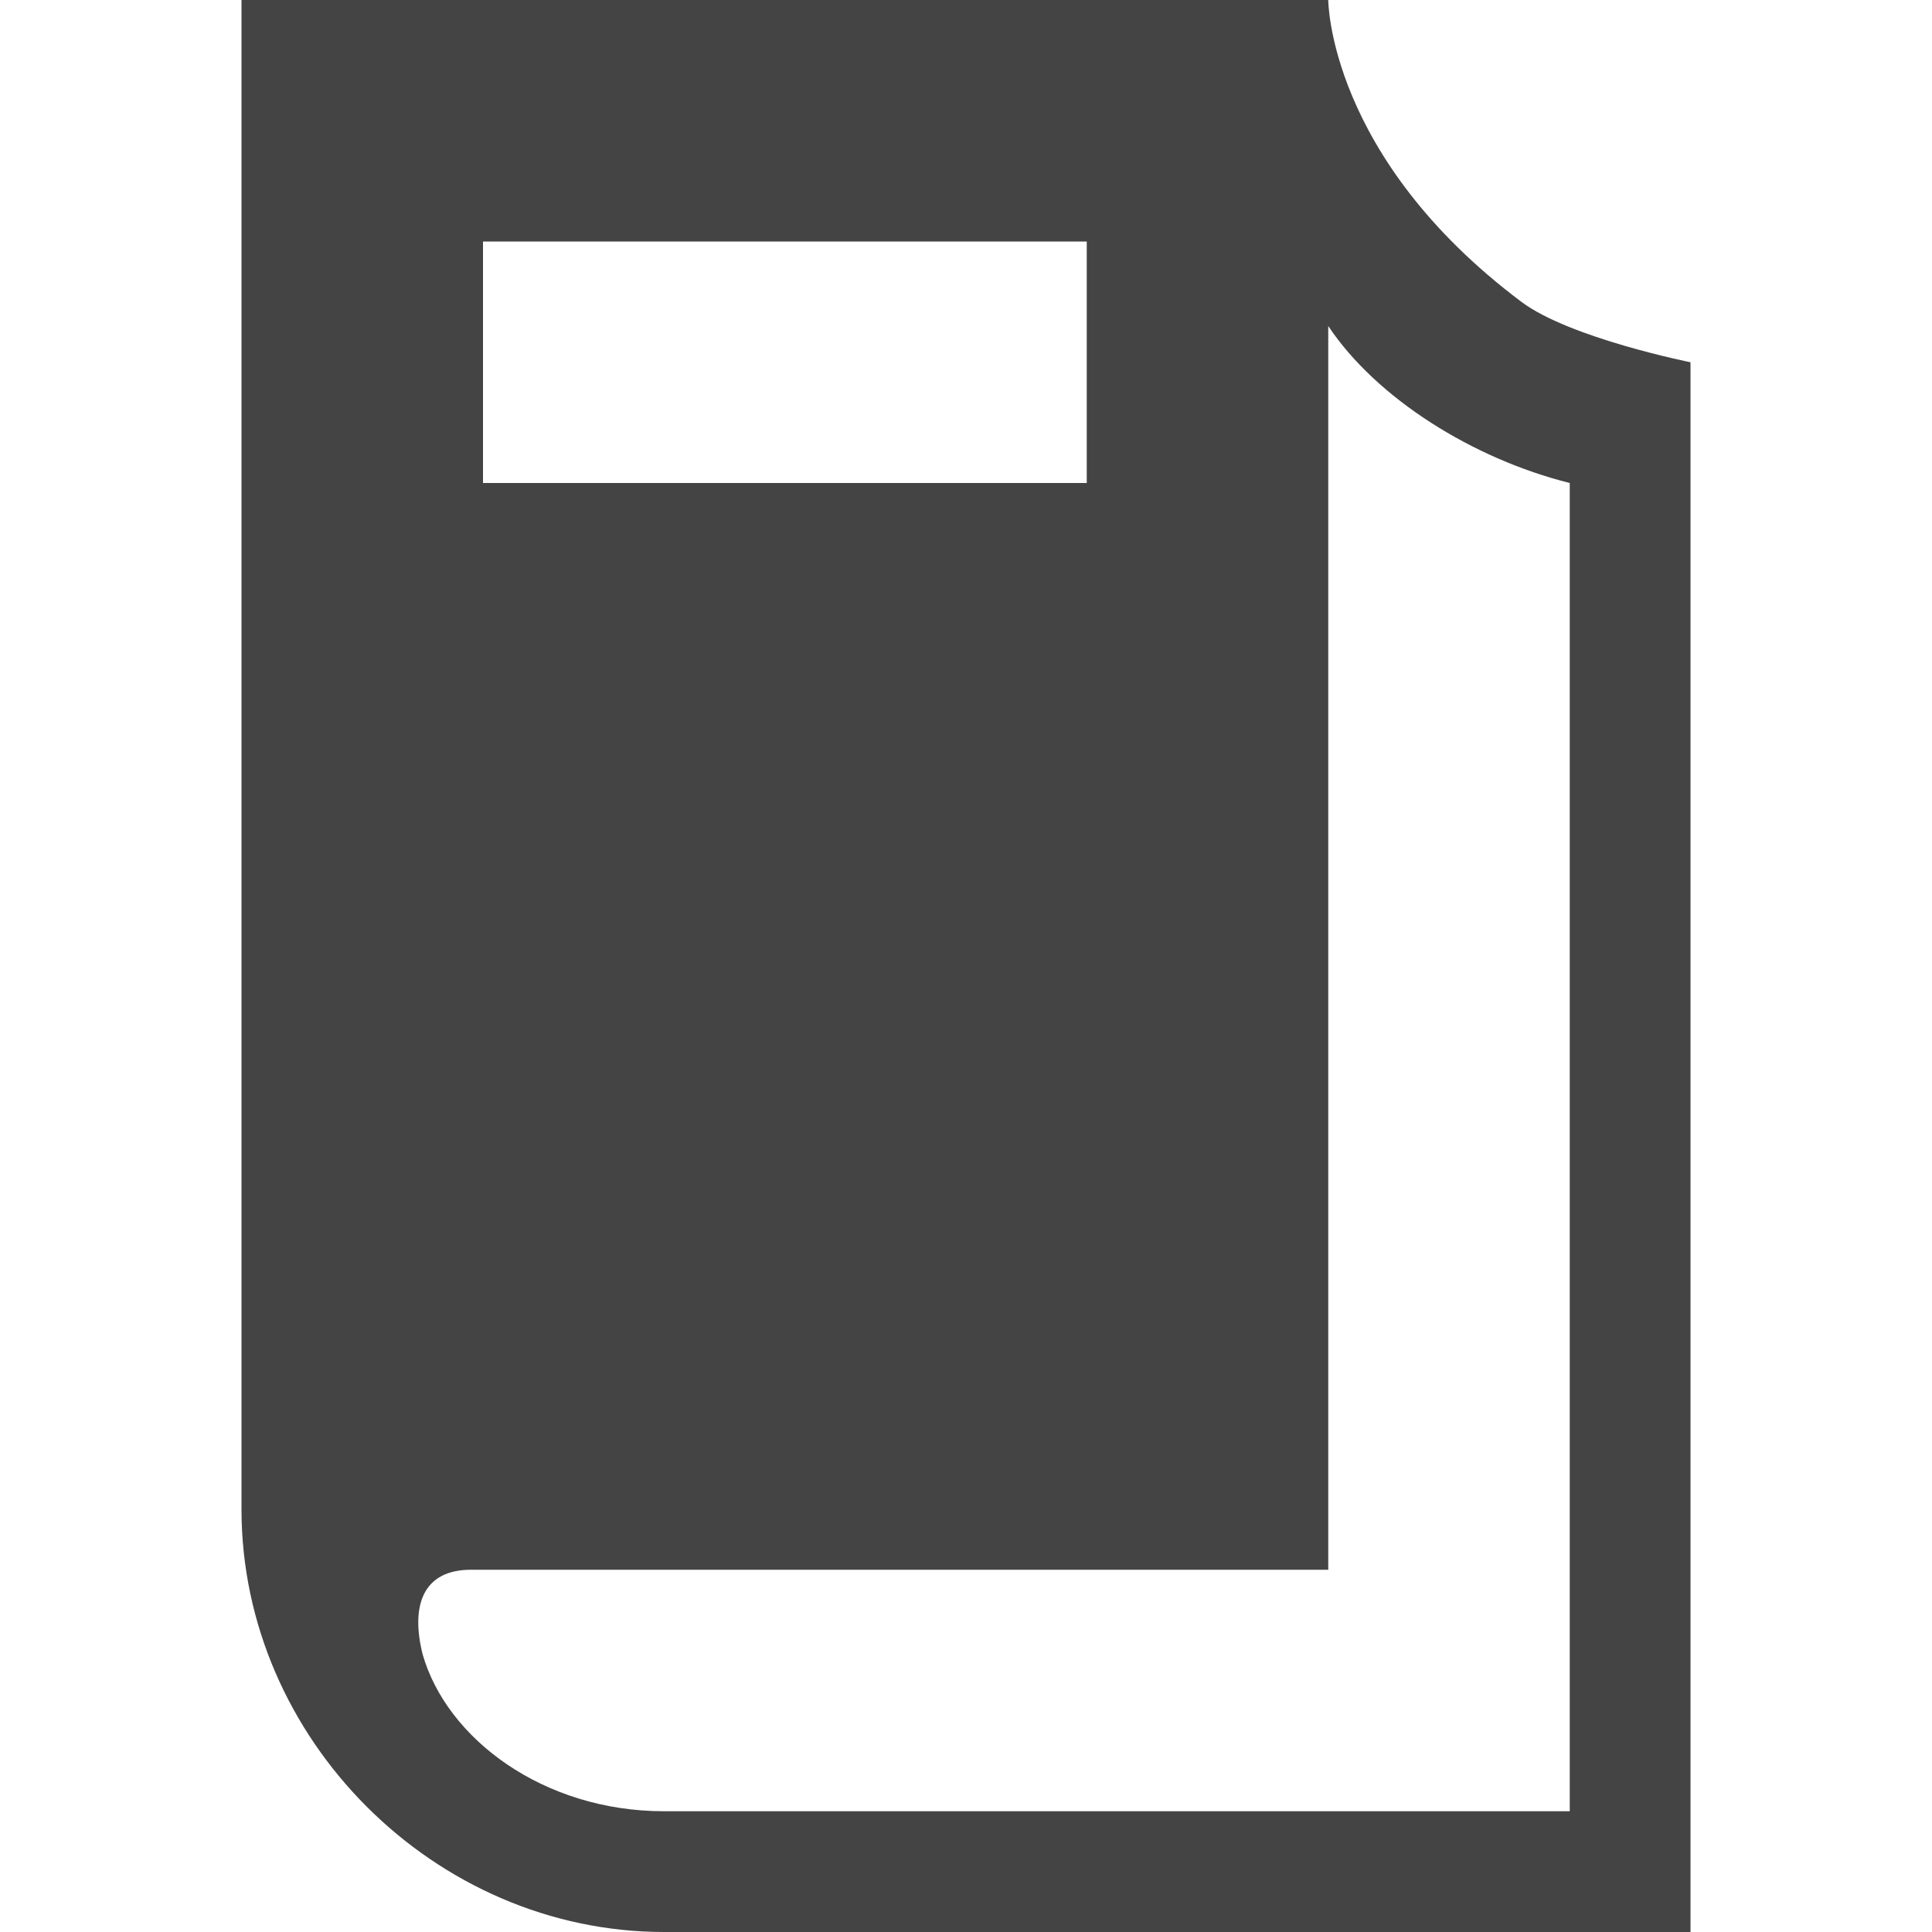 <?xml version="1.0" encoding="utf-8"?>
<!DOCTYPE svg PUBLIC "-//W3C//DTD SVG 1.1//EN" "http://www.w3.org/Graphics/SVG/1.1/DTD/svg11.dtd">
<svg width="800px" height="800px" viewBox="0 0 16 16" version="1.1" xmlns="http://www.w3.org/2000/svg" xmlns:xlink="http://www.w3.org/1999/xlink">
<path fill="#444" d="M12.6 2.5c-1.6-1.2-1.6-2.5-1.6-2.5h-9v12.5c0 1.9 1.6 3.5 3.5 3.5h8.5v-13c0 0-1-0.2-1.4-0.5zM4 2h5v2h-5v-2zM13 15h-7.5c-1 0-1.8-0.6-2-1.3-0.1-0.4 0-0.7 0.4-0.7h7.1v-10.3c0.4 0.6 1.2 1.1 2 1.3v11z"></path>
</svg>
